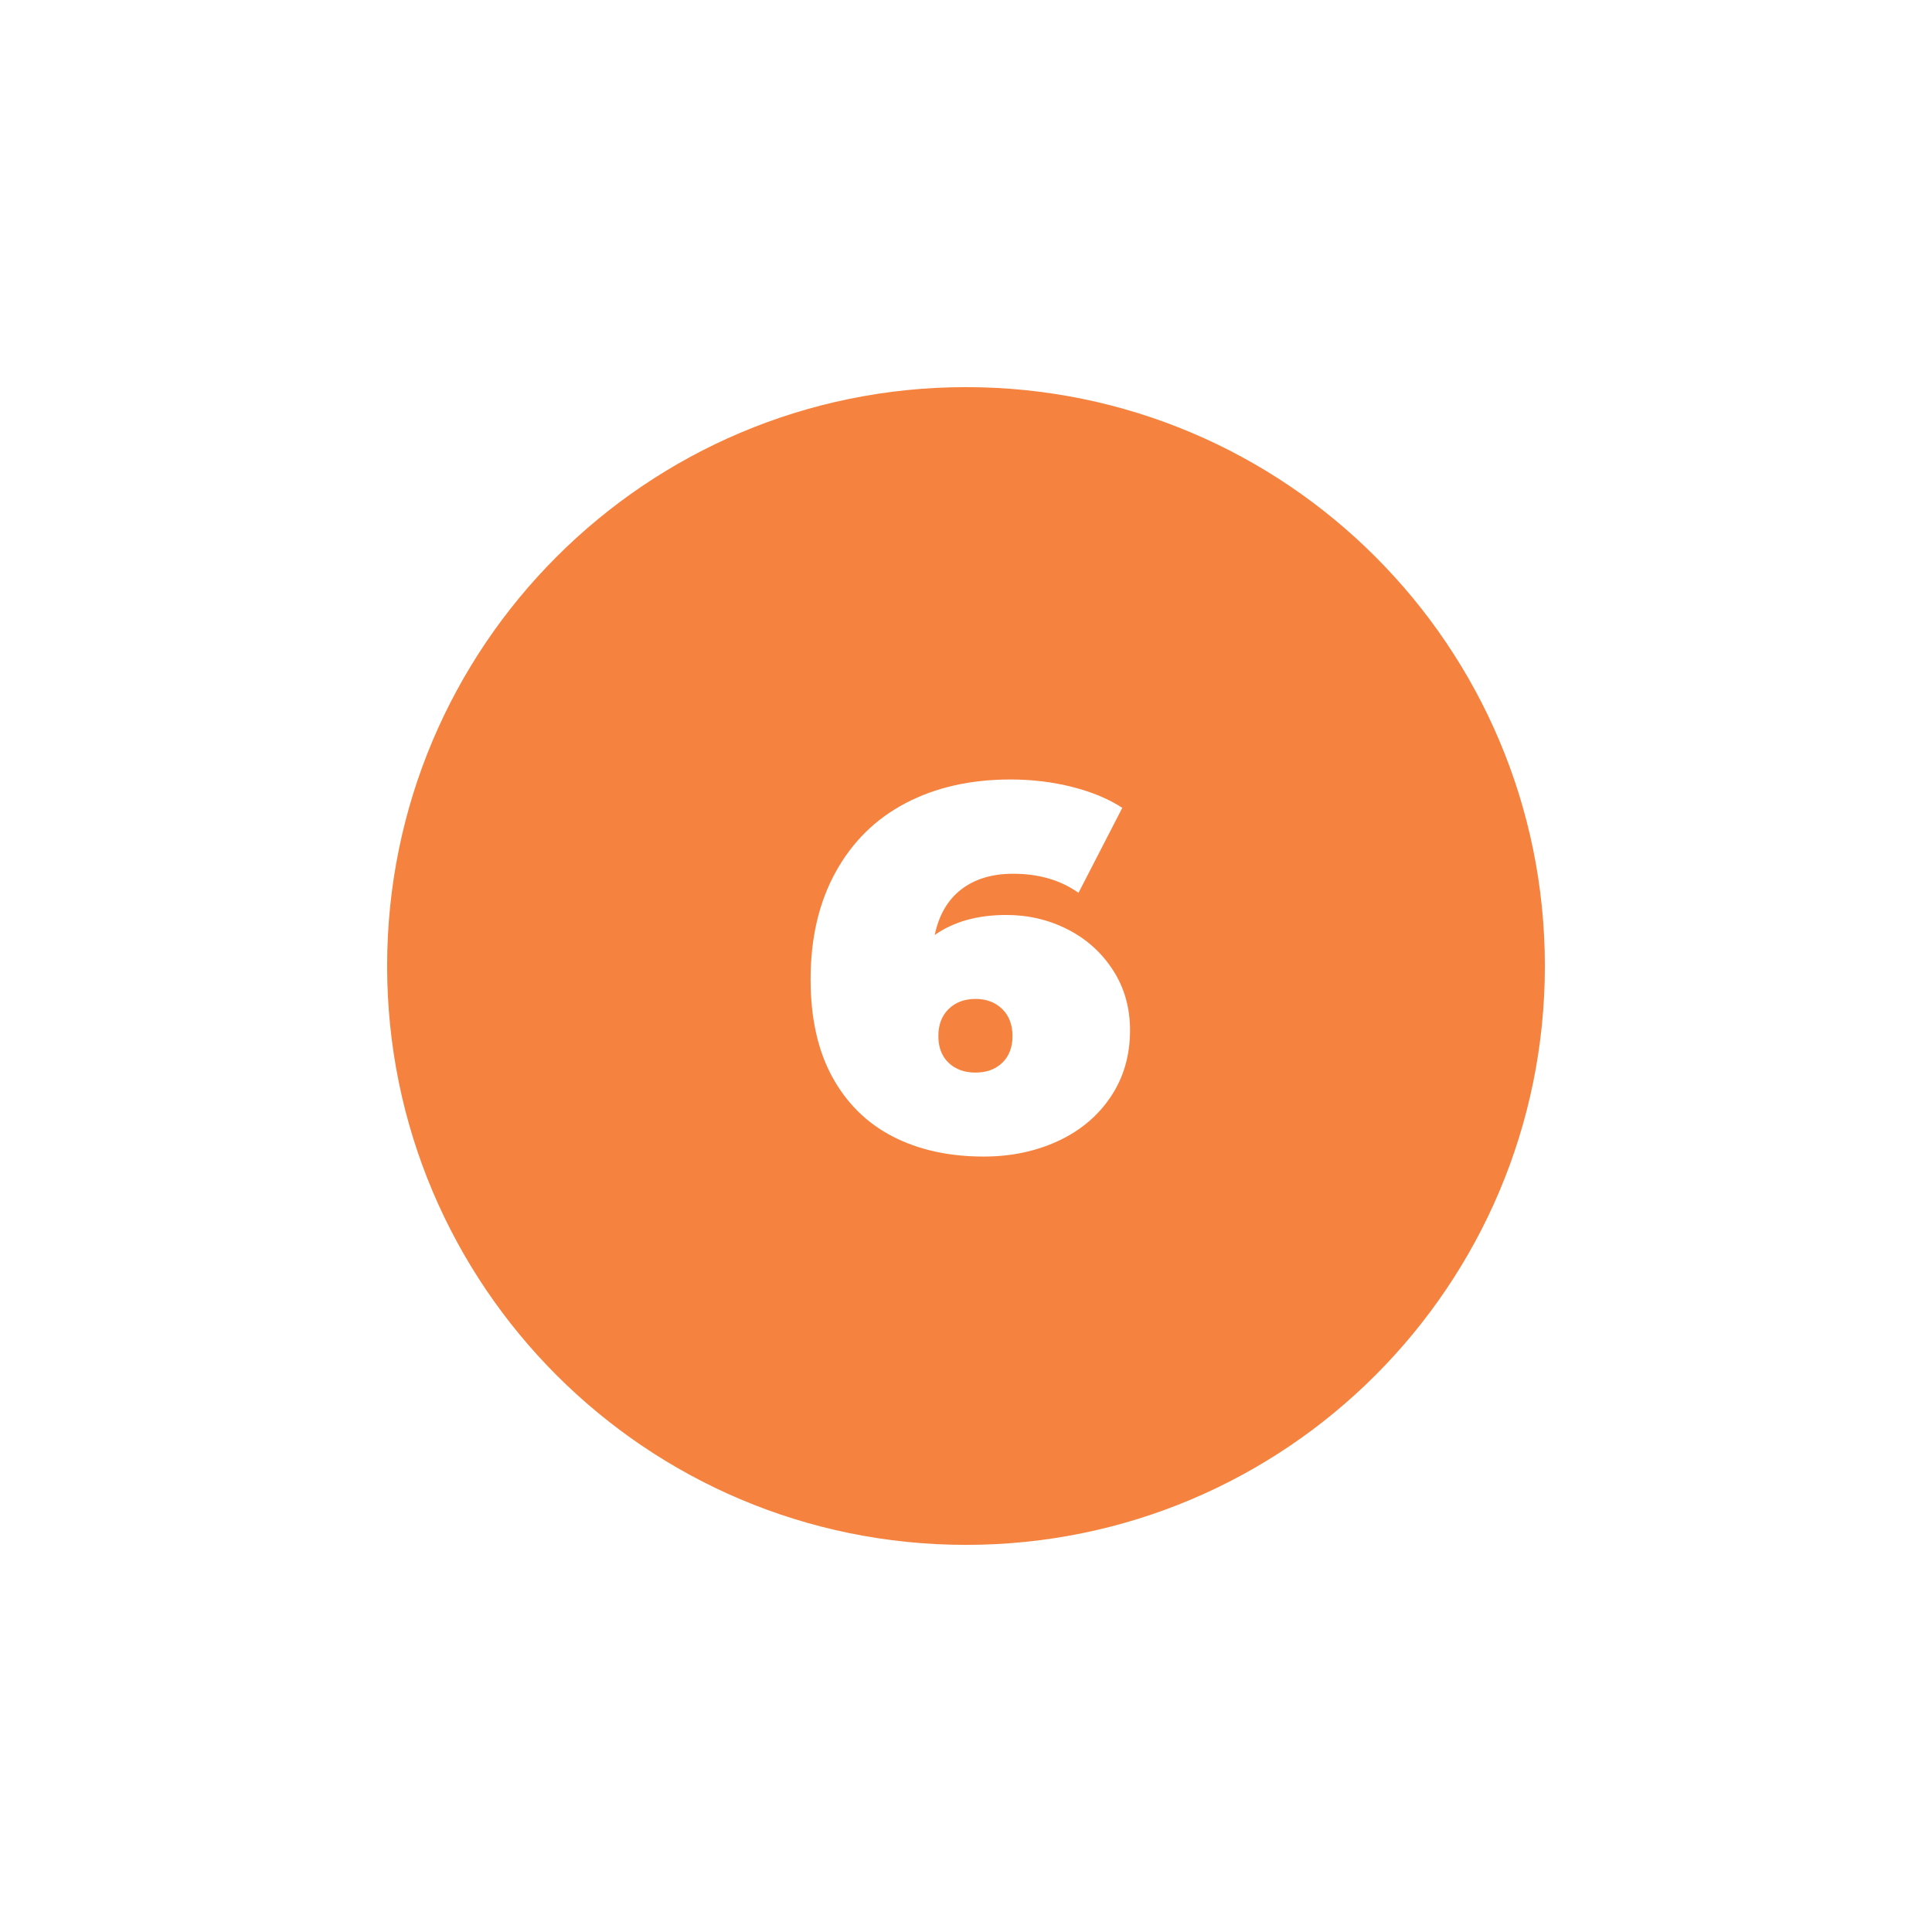 <svg xmlns="http://www.w3.org/2000/svg" xmlns:xlink="http://www.w3.org/1999/xlink" width="500" viewBox="0 0 375 375" height="500" preserveAspectRatio="xMidYMid meet"><defs><g></g><clipPath id="129e905267"><path d="M 75.141 75.141 L 299.859 75.141 L 299.859 299.859 L 75.141 299.859 Z M 75.141 75.141 " clip-rule="nonzero"></path></clipPath><clipPath id="381670b585"><path d="M 187.5 75.141 C 125.445 75.141 75.141 125.445 75.141 187.5 C 75.141 249.555 125.445 299.859 187.5 299.859 C 249.555 299.859 299.859 249.555 299.859 187.5 C 299.859 125.445 249.555 75.141 187.5 75.141 Z M 187.5 75.141 " clip-rule="nonzero"></path></clipPath></defs><rect x="-37.5" width="450" fill="#ffffff" y="-37.5" height="450" fill-opacity="1"></rect><rect x="-37.5" width="450" fill="#ffffff" y="-37.5" height="450" fill-opacity="1"></rect><g clip-path="url(#129e905267)"><g clip-path="url(#381670b585)"><path fill="#f5833f" d="M 75.141 75.141 L 299.859 75.141 L 299.859 299.859 L 75.141 299.859 Z M 75.141 75.141 " fill-opacity="1" fill-rule="nonzero"></path></g></g><g fill="#ffffff" fill-opacity="1"><g transform="translate(154.432, 222.892)"><g><path d="M 40.906 -45.297 C 45.164 -45.297 49.129 -44.363 52.797 -42.5 C 56.461 -40.633 59.395 -38 61.594 -34.594 C 63.801 -31.195 64.906 -27.301 64.906 -22.906 C 64.906 -18.031 63.656 -13.727 61.156 -10 C 58.656 -6.27 55.238 -3.406 50.906 -1.406 C 46.57 0.594 41.77 1.594 36.5 1.594 C 29.77 1.594 23.883 0.297 18.844 -2.297 C 13.812 -4.898 9.895 -8.766 7.094 -13.891 C 4.301 -19.023 2.906 -25.328 2.906 -32.797 C 2.906 -40.797 4.52 -47.727 7.75 -53.594 C 10.977 -59.469 15.508 -63.938 21.344 -67 C 27.176 -70.062 33.961 -71.594 41.703 -71.594 C 45.898 -71.594 49.898 -71.109 53.703 -70.141 C 57.504 -69.18 60.738 -67.832 63.406 -66.094 L 54.906 -49.594 C 51.438 -52.062 47.203 -53.297 42.203 -53.297 C 38.129 -53.297 34.773 -52.281 32.141 -50.25 C 29.516 -48.219 27.801 -45.27 27 -41.406 C 30.664 -44 35.301 -45.297 40.906 -45.297 Z M 34.906 -14.703 C 37.031 -14.703 38.758 -15.332 40.094 -16.594 C 41.426 -17.863 42.094 -19.598 42.094 -21.797 C 42.094 -23.992 41.426 -25.742 40.094 -27.047 C 38.758 -28.348 37.031 -29 34.906 -29 C 32.77 -29 31.035 -28.348 29.703 -27.047 C 28.367 -25.742 27.703 -23.992 27.703 -21.797 C 27.703 -19.598 28.367 -17.863 29.703 -16.594 C 31.035 -15.332 32.77 -14.703 34.906 -14.703 Z M 34.906 -14.703 "></path></g></g></g></svg>